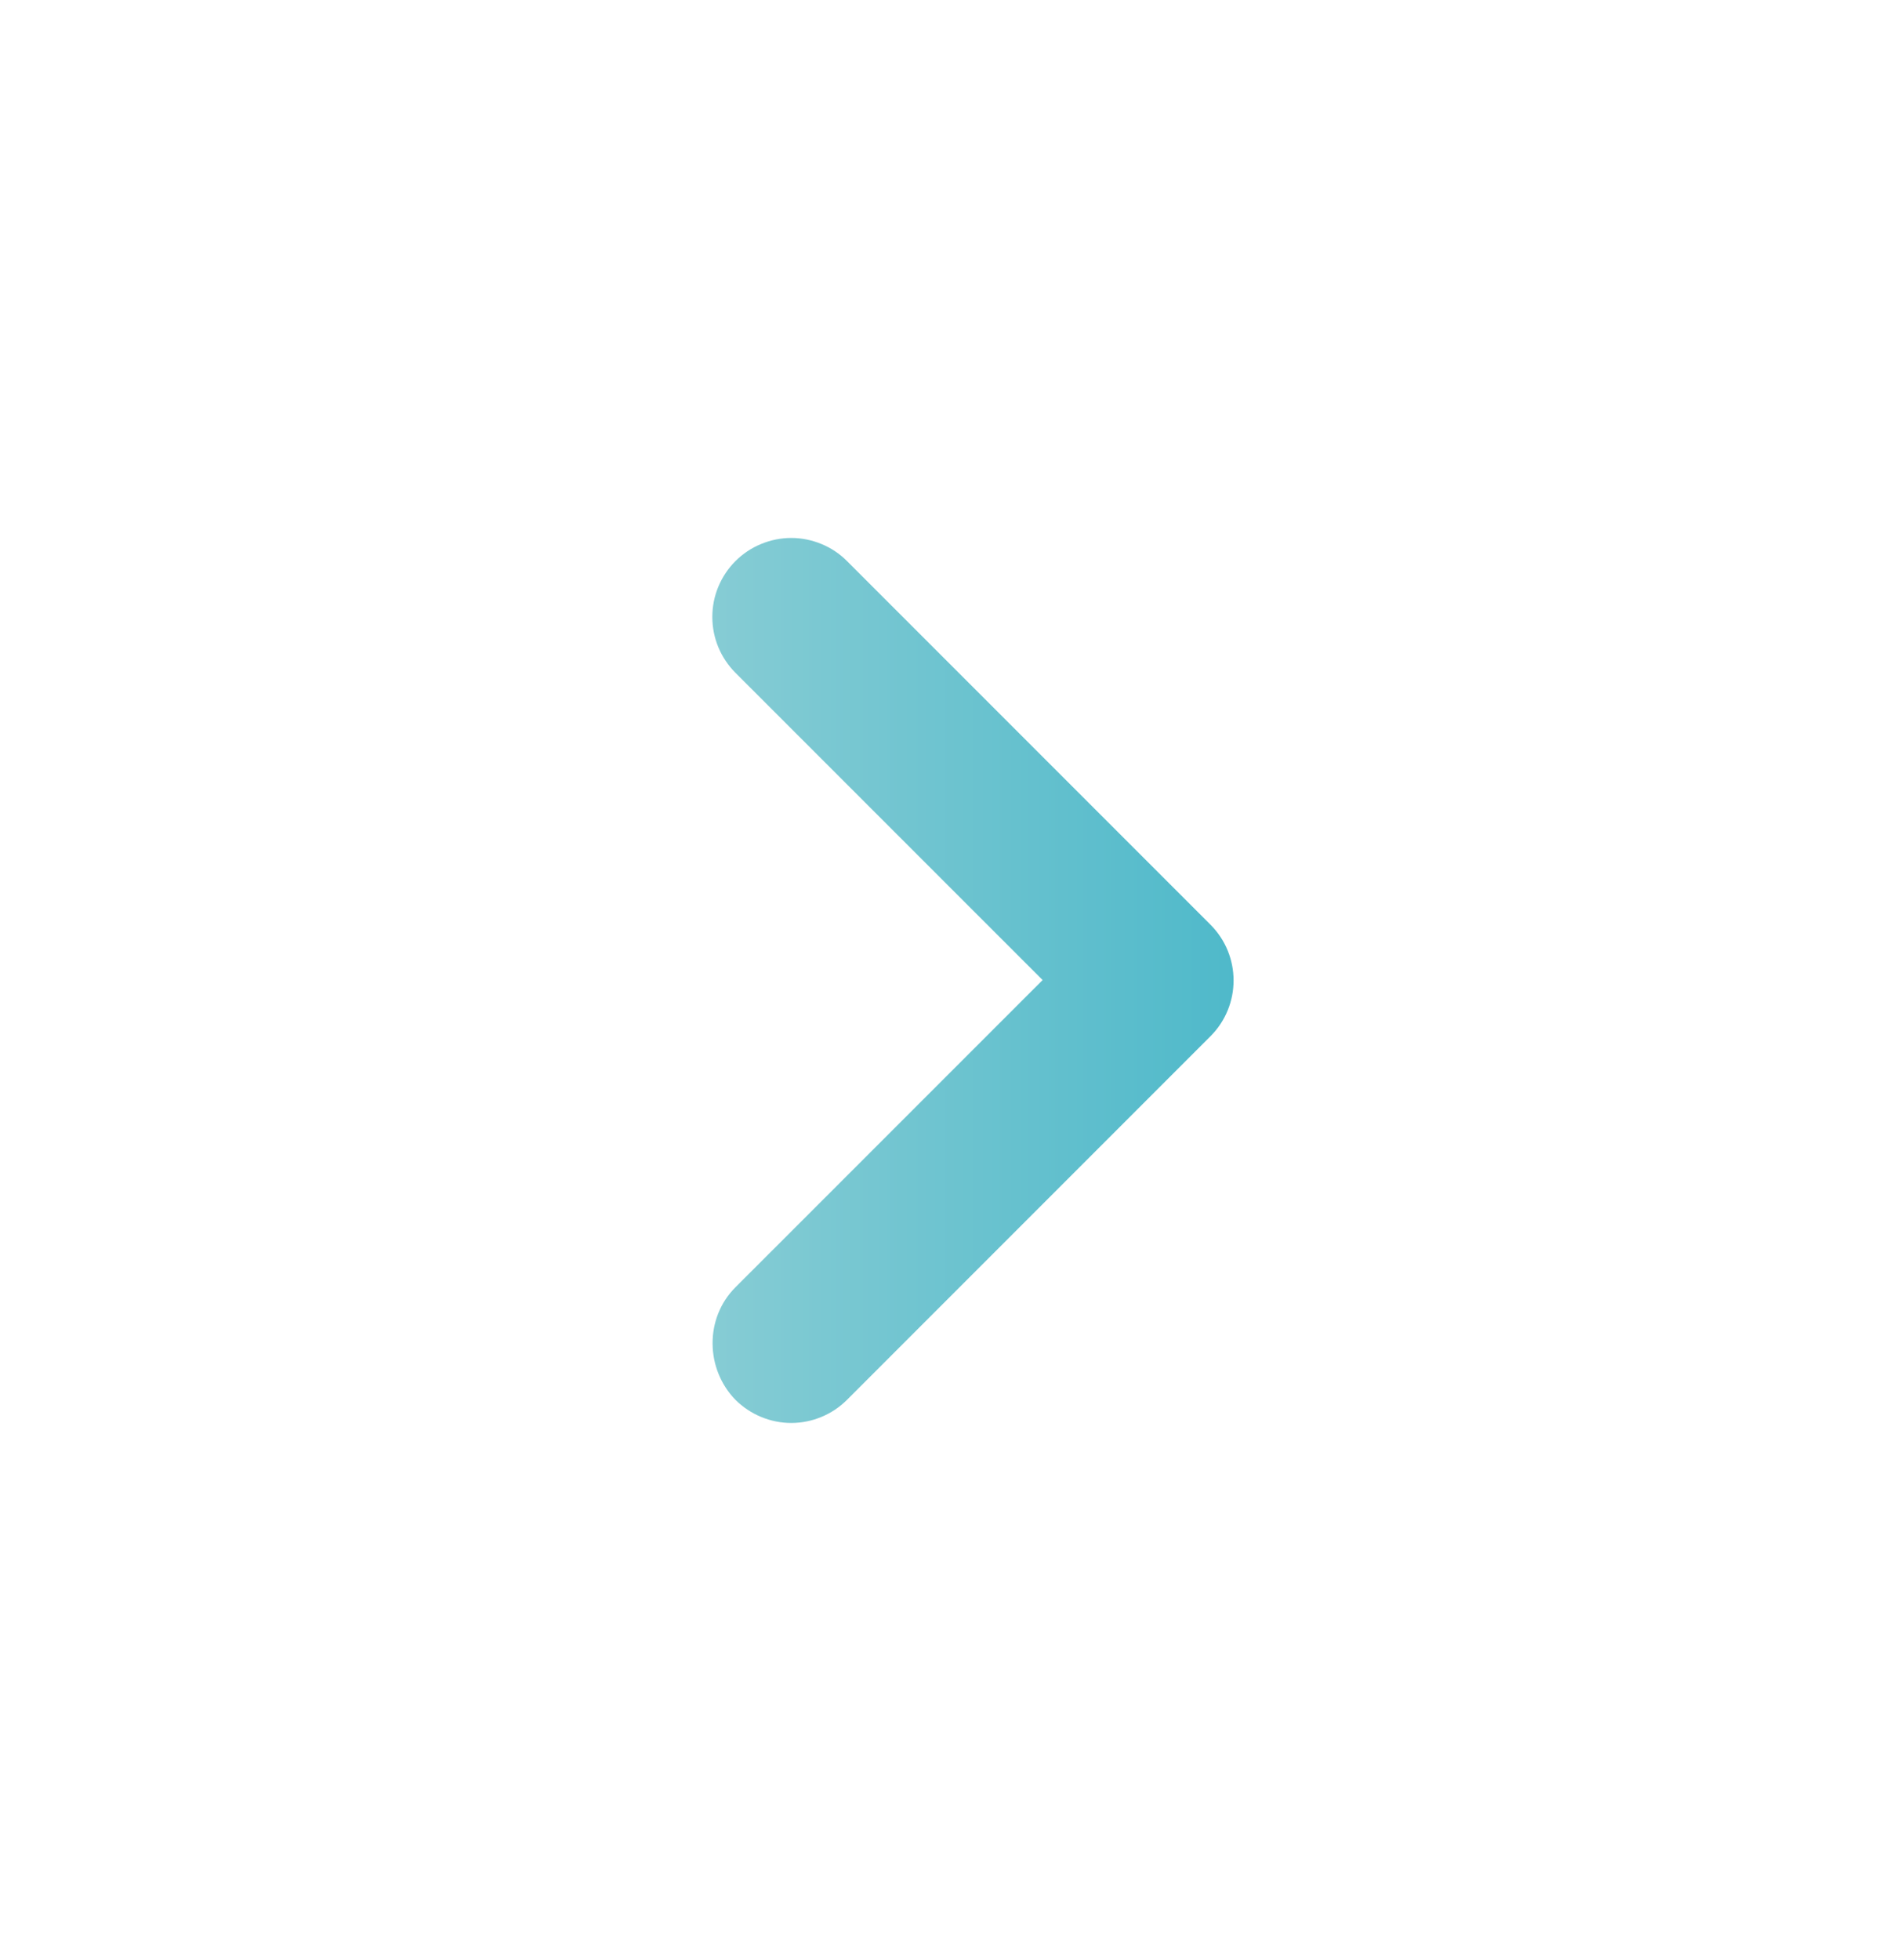 <svg width="32" height="33" viewBox="0 0 32 33" fill="none" xmlns="http://www.w3.org/2000/svg">
<path d="M12.386 21.673L17.56 16.5L12.386 11.327C12.263 11.203 12.165 11.057 12.098 10.896C12.031 10.734 11.997 10.561 11.997 10.387C11.997 10.212 12.031 10.039 12.098 9.878C12.165 9.717 12.263 9.57 12.386 9.447C12.51 9.323 12.656 9.225 12.818 9.159C12.979 9.092 13.152 9.057 13.326 9.057C13.501 9.057 13.674 9.092 13.835 9.159C13.996 9.225 14.143 9.323 14.266 9.447L20.386 15.567C20.906 16.087 20.906 16.927 20.386 17.447L14.266 23.567C14.143 23.69 13.997 23.788 13.835 23.855C13.674 23.922 13.501 23.957 13.326 23.957C13.152 23.957 12.979 23.922 12.818 23.855C12.656 23.788 12.51 23.69 12.386 23.567C11.88 23.047 11.866 22.193 12.386 21.673Z" fill="url(#paint0_linear_87_1680)"/>
<defs>
<linearGradient id="paint0_linear_87_1680" x1="11.997" y1="16.507" x2="20.776" y2="16.507" gradientUnits="userSpaceOnUse">
<stop stop-color="#86CCD4"/>
<stop offset="1" stop-color="#4FB9CA"/>
</linearGradient>
</defs>
</svg>
